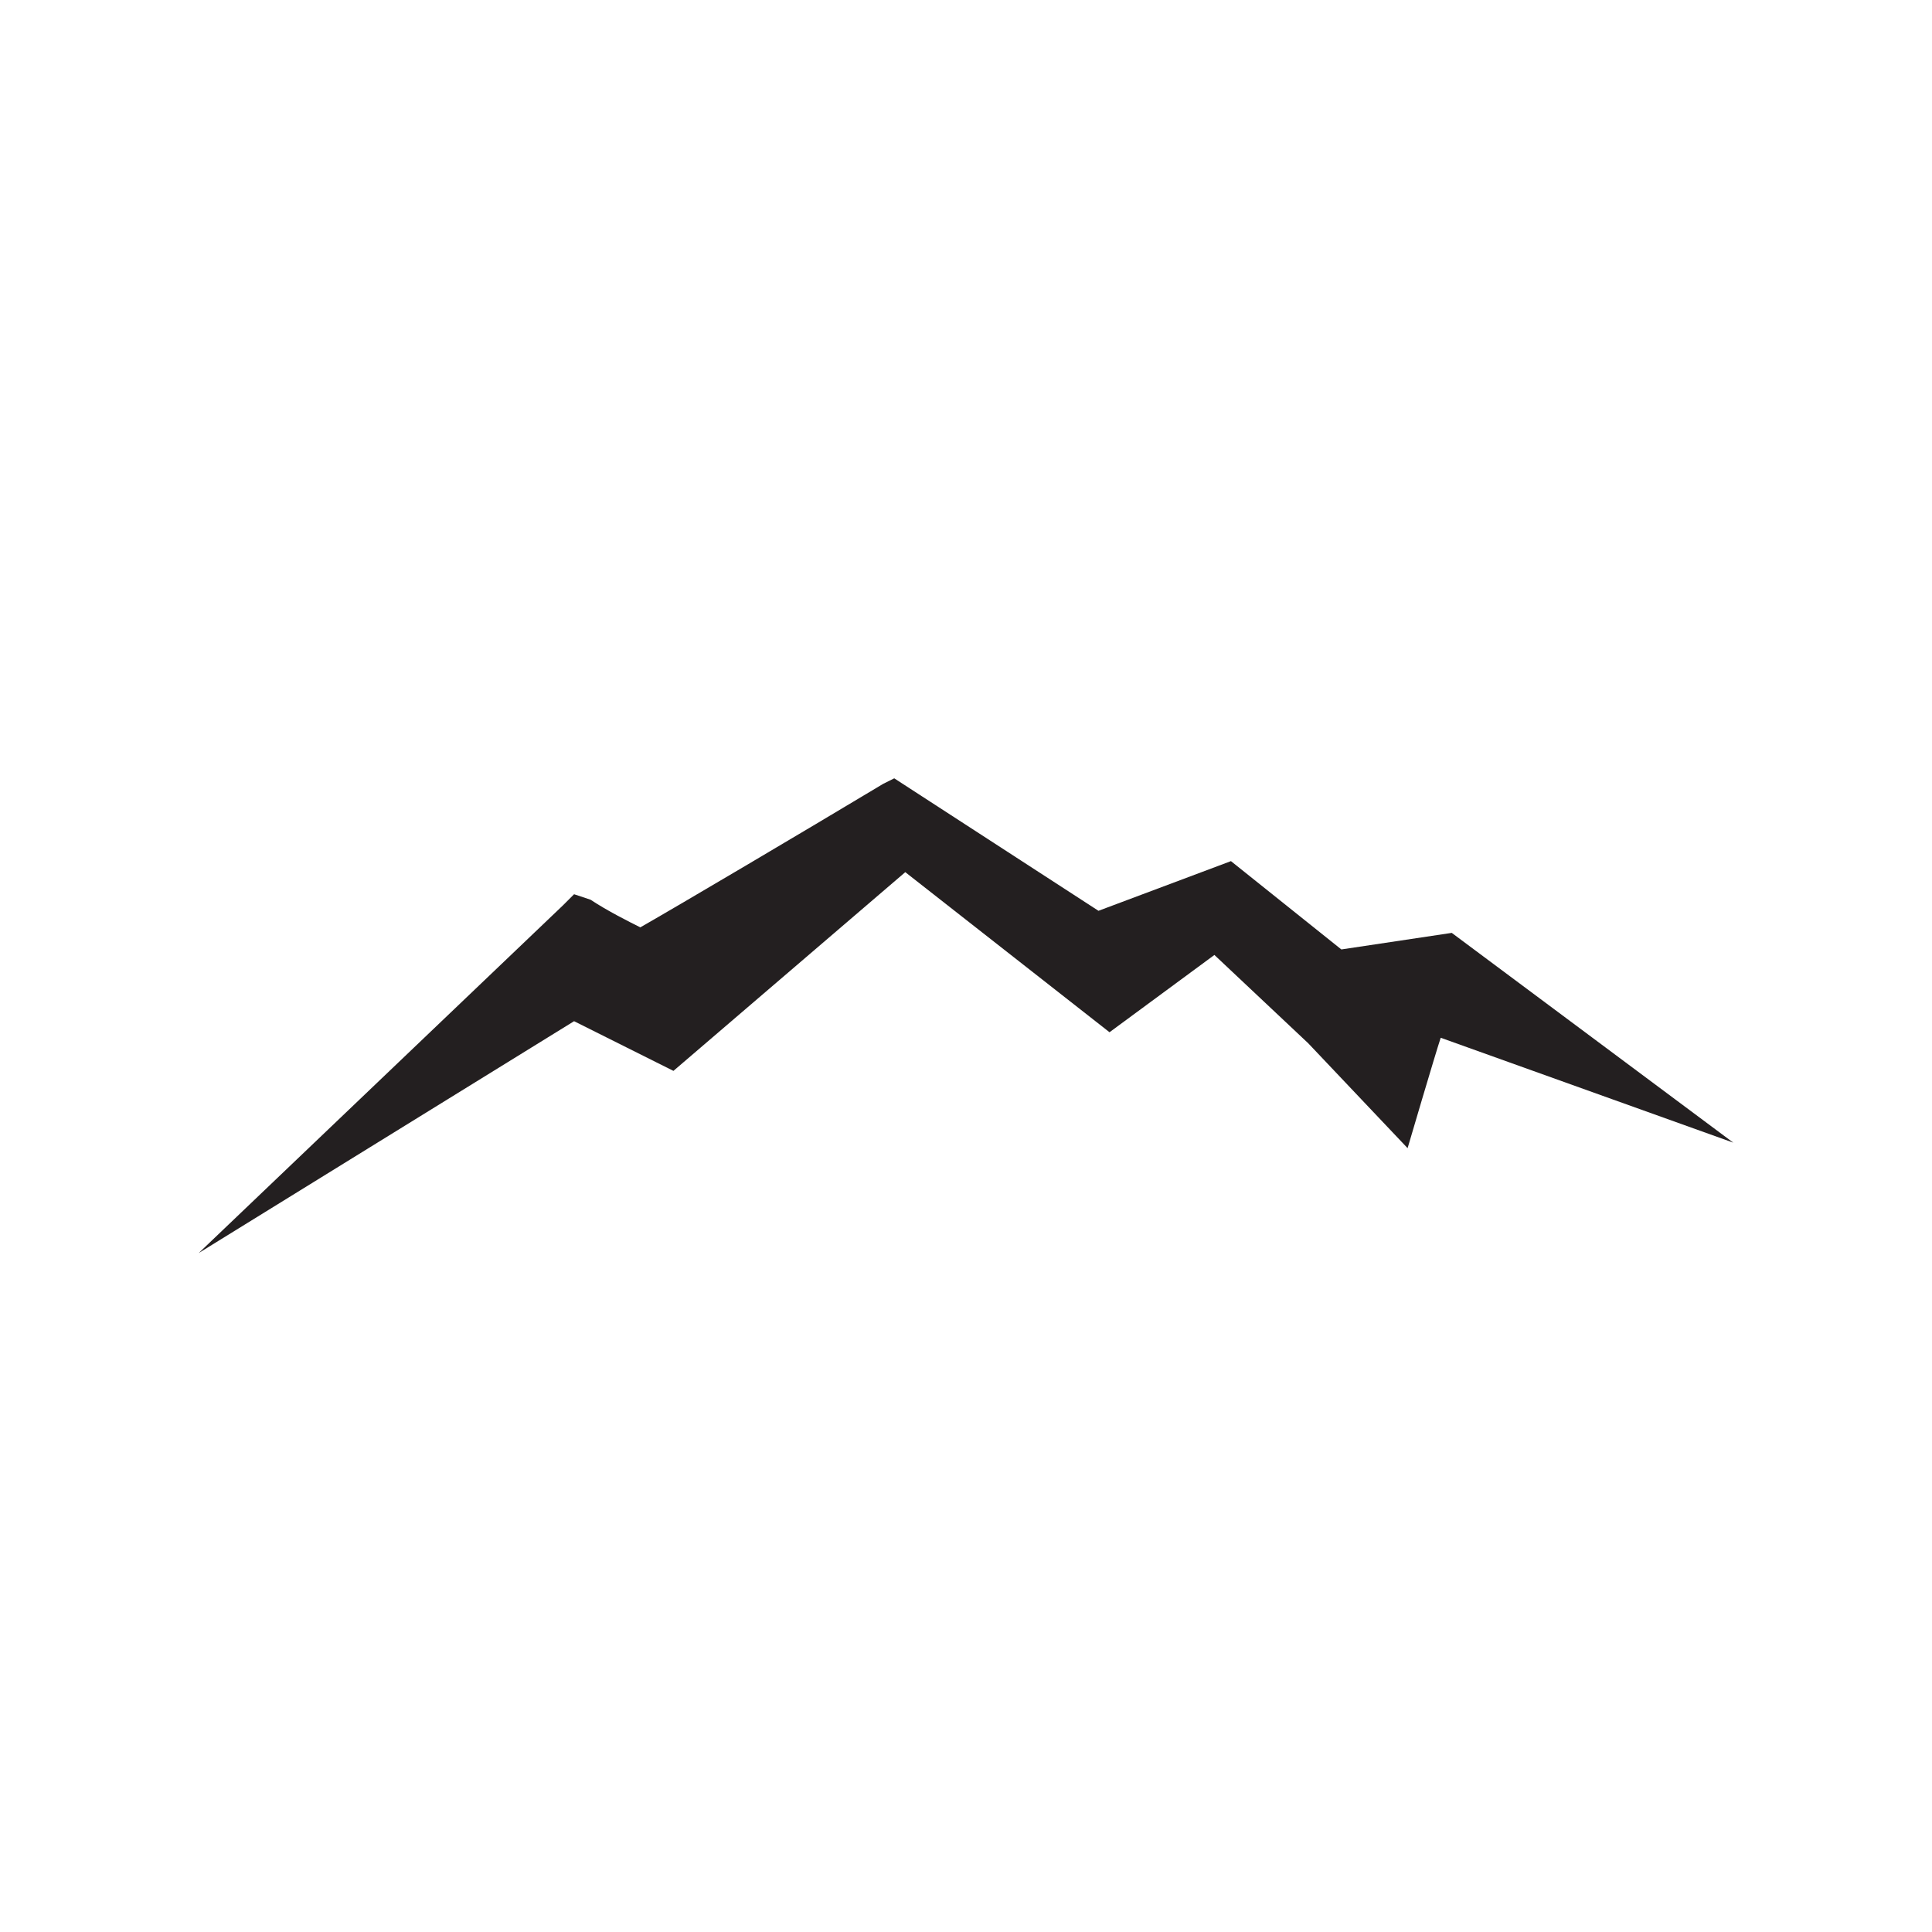 <svg xml:space="preserve" style="enable-background:new 0 0 35 35;" viewBox="0 0 35 35" y="0px" x="0px" xmlns:xlink="http://www.w3.org/1999/xlink" xmlns="http://www.w3.org/2000/svg" id="Layer_1" version="1.1">
<style type="text/css">
	.st0{fill:#231F20;}
</style>
<g>
	<path d="M26.3,16.9l-2,0.3l-2-1.6l-2.4,0.9l-3.7-2.4L16,14.2c-1.5,0.9-3.7,2.2-4.4,2.6c-0.2-0.1-0.6-0.3-0.9-0.5
		l-0.3-0.1l-0.2,0.2c0,0-6.6,6.3-6.6,6.3c0,0,6.8-4.2,6.8-4.2l1.8,0.9l4.2-3.6l3.7,2.9l1.9-1.4l1.7,1.6l1.8,1.9c0,0,0.5-1.7,0.6-2
		l5.3,1.9L26.3,16.9z" class="st0"></path>
</g>
</svg>
